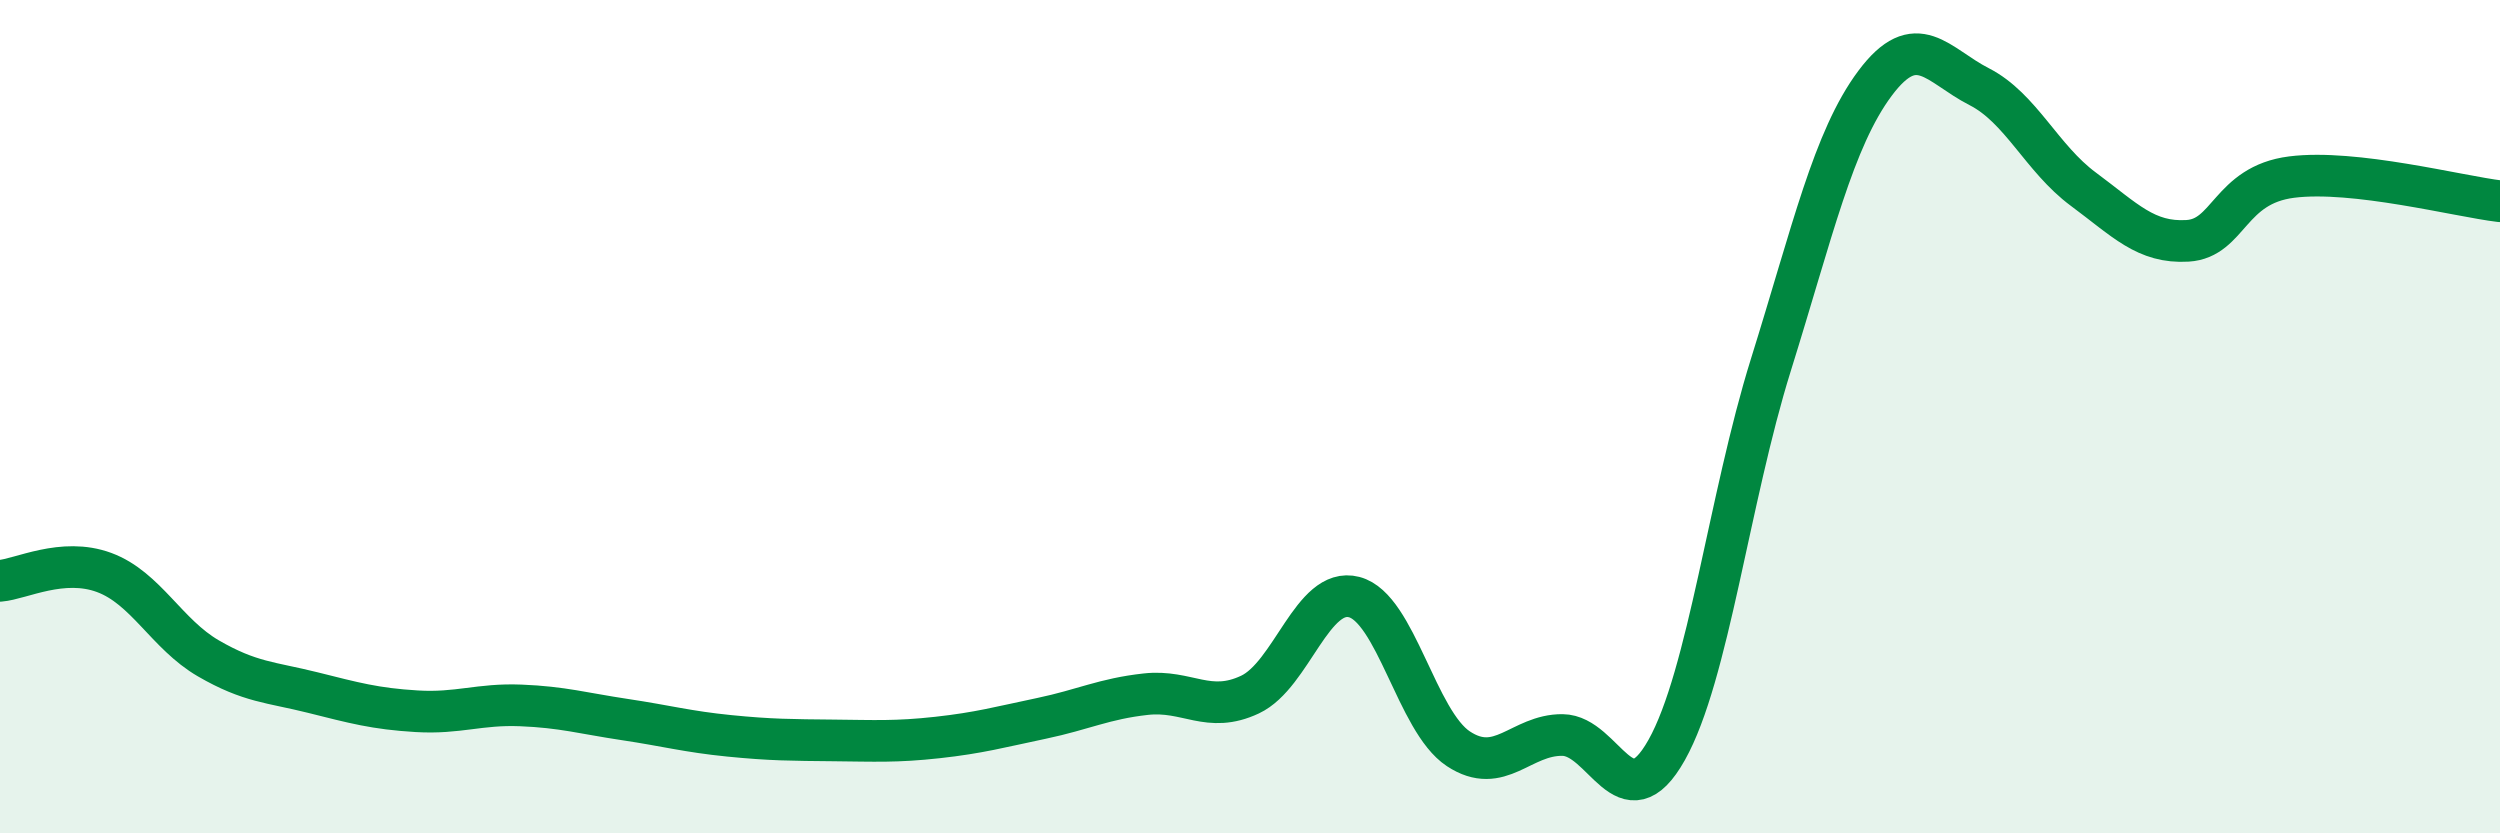 
    <svg width="60" height="20" viewBox="0 0 60 20" xmlns="http://www.w3.org/2000/svg">
      <path
        d="M 0,13.94 C 0.5,13.9 1.5,13.37 2.5,13.74 C 3.5,14.11 4,15.22 5,15.8 C 6,16.38 6.5,16.37 7.5,16.62 C 8.5,16.87 9,17.01 10,17.07 C 11,17.13 11.5,16.89 12.5,16.93 C 13.5,16.97 14,17.12 15,17.27 C 16,17.42 16.5,17.56 17.5,17.66 C 18.5,17.76 19,17.76 20,17.77 C 21,17.78 21.5,17.81 22.5,17.7 C 23.5,17.59 24,17.45 25,17.24 C 26,17.03 26.5,16.77 27.5,16.66 C 28.5,16.55 29,17.14 30,16.67 C 31,16.2 31.5,14.07 32.5,14.33 C 33.5,14.59 34,17.31 35,17.97 C 36,18.63 36.5,17.63 37.5,17.64 C 38.5,17.65 39,19.78 40,18 C 41,16.22 41.5,11.96 42.5,8.76 C 43.5,5.56 44,3.34 45,2 C 46,0.66 46.5,1.57 47.5,2.08 C 48.5,2.59 49,3.8 50,4.54 C 51,5.28 51.5,5.84 52.5,5.78 C 53.5,5.72 53.5,4.44 55,4.25 C 56.5,4.06 59,4.71 60,4.83L60 20L0 20Z"
        fill="#008740"
        opacity="0.1"
        stroke-linecap="round"
        stroke-linejoin="round"
      />
      <path
        d="M 0,13.94 C 0.5,13.9 1.5,13.37 2.5,13.74 C 3.5,14.11 4,15.22 5,15.8 C 6,16.38 6.5,16.37 7.5,16.62 C 8.5,16.87 9,17.01 10,17.07 C 11,17.13 11.5,16.89 12.5,16.93 C 13.5,16.97 14,17.12 15,17.27 C 16,17.42 16.5,17.56 17.5,17.66 C 18.5,17.76 19,17.76 20,17.77 C 21,17.78 21.5,17.81 22.5,17.7 C 23.5,17.59 24,17.45 25,17.24 C 26,17.03 26.5,16.77 27.5,16.66 C 28.5,16.55 29,17.14 30,16.67 C 31,16.2 31.5,14.07 32.5,14.33 C 33.5,14.59 34,17.31 35,17.97 C 36,18.63 36.5,17.63 37.5,17.64 C 38.5,17.65 39,19.78 40,18 C 41,16.22 41.5,11.96 42.5,8.76 C 43.5,5.56 44,3.34 45,2 C 46,0.66 46.5,1.57 47.5,2.08 C 48.5,2.59 49,3.8 50,4.54 C 51,5.28 51.5,5.84 52.5,5.78 C 53.5,5.72 53.5,4.44 55,4.25 C 56.5,4.06 59,4.71 60,4.83"
        stroke="#008740"
        stroke-width="1"
        fill="none"
        stroke-linecap="round"
        stroke-linejoin="round"
      />
    </svg>
  